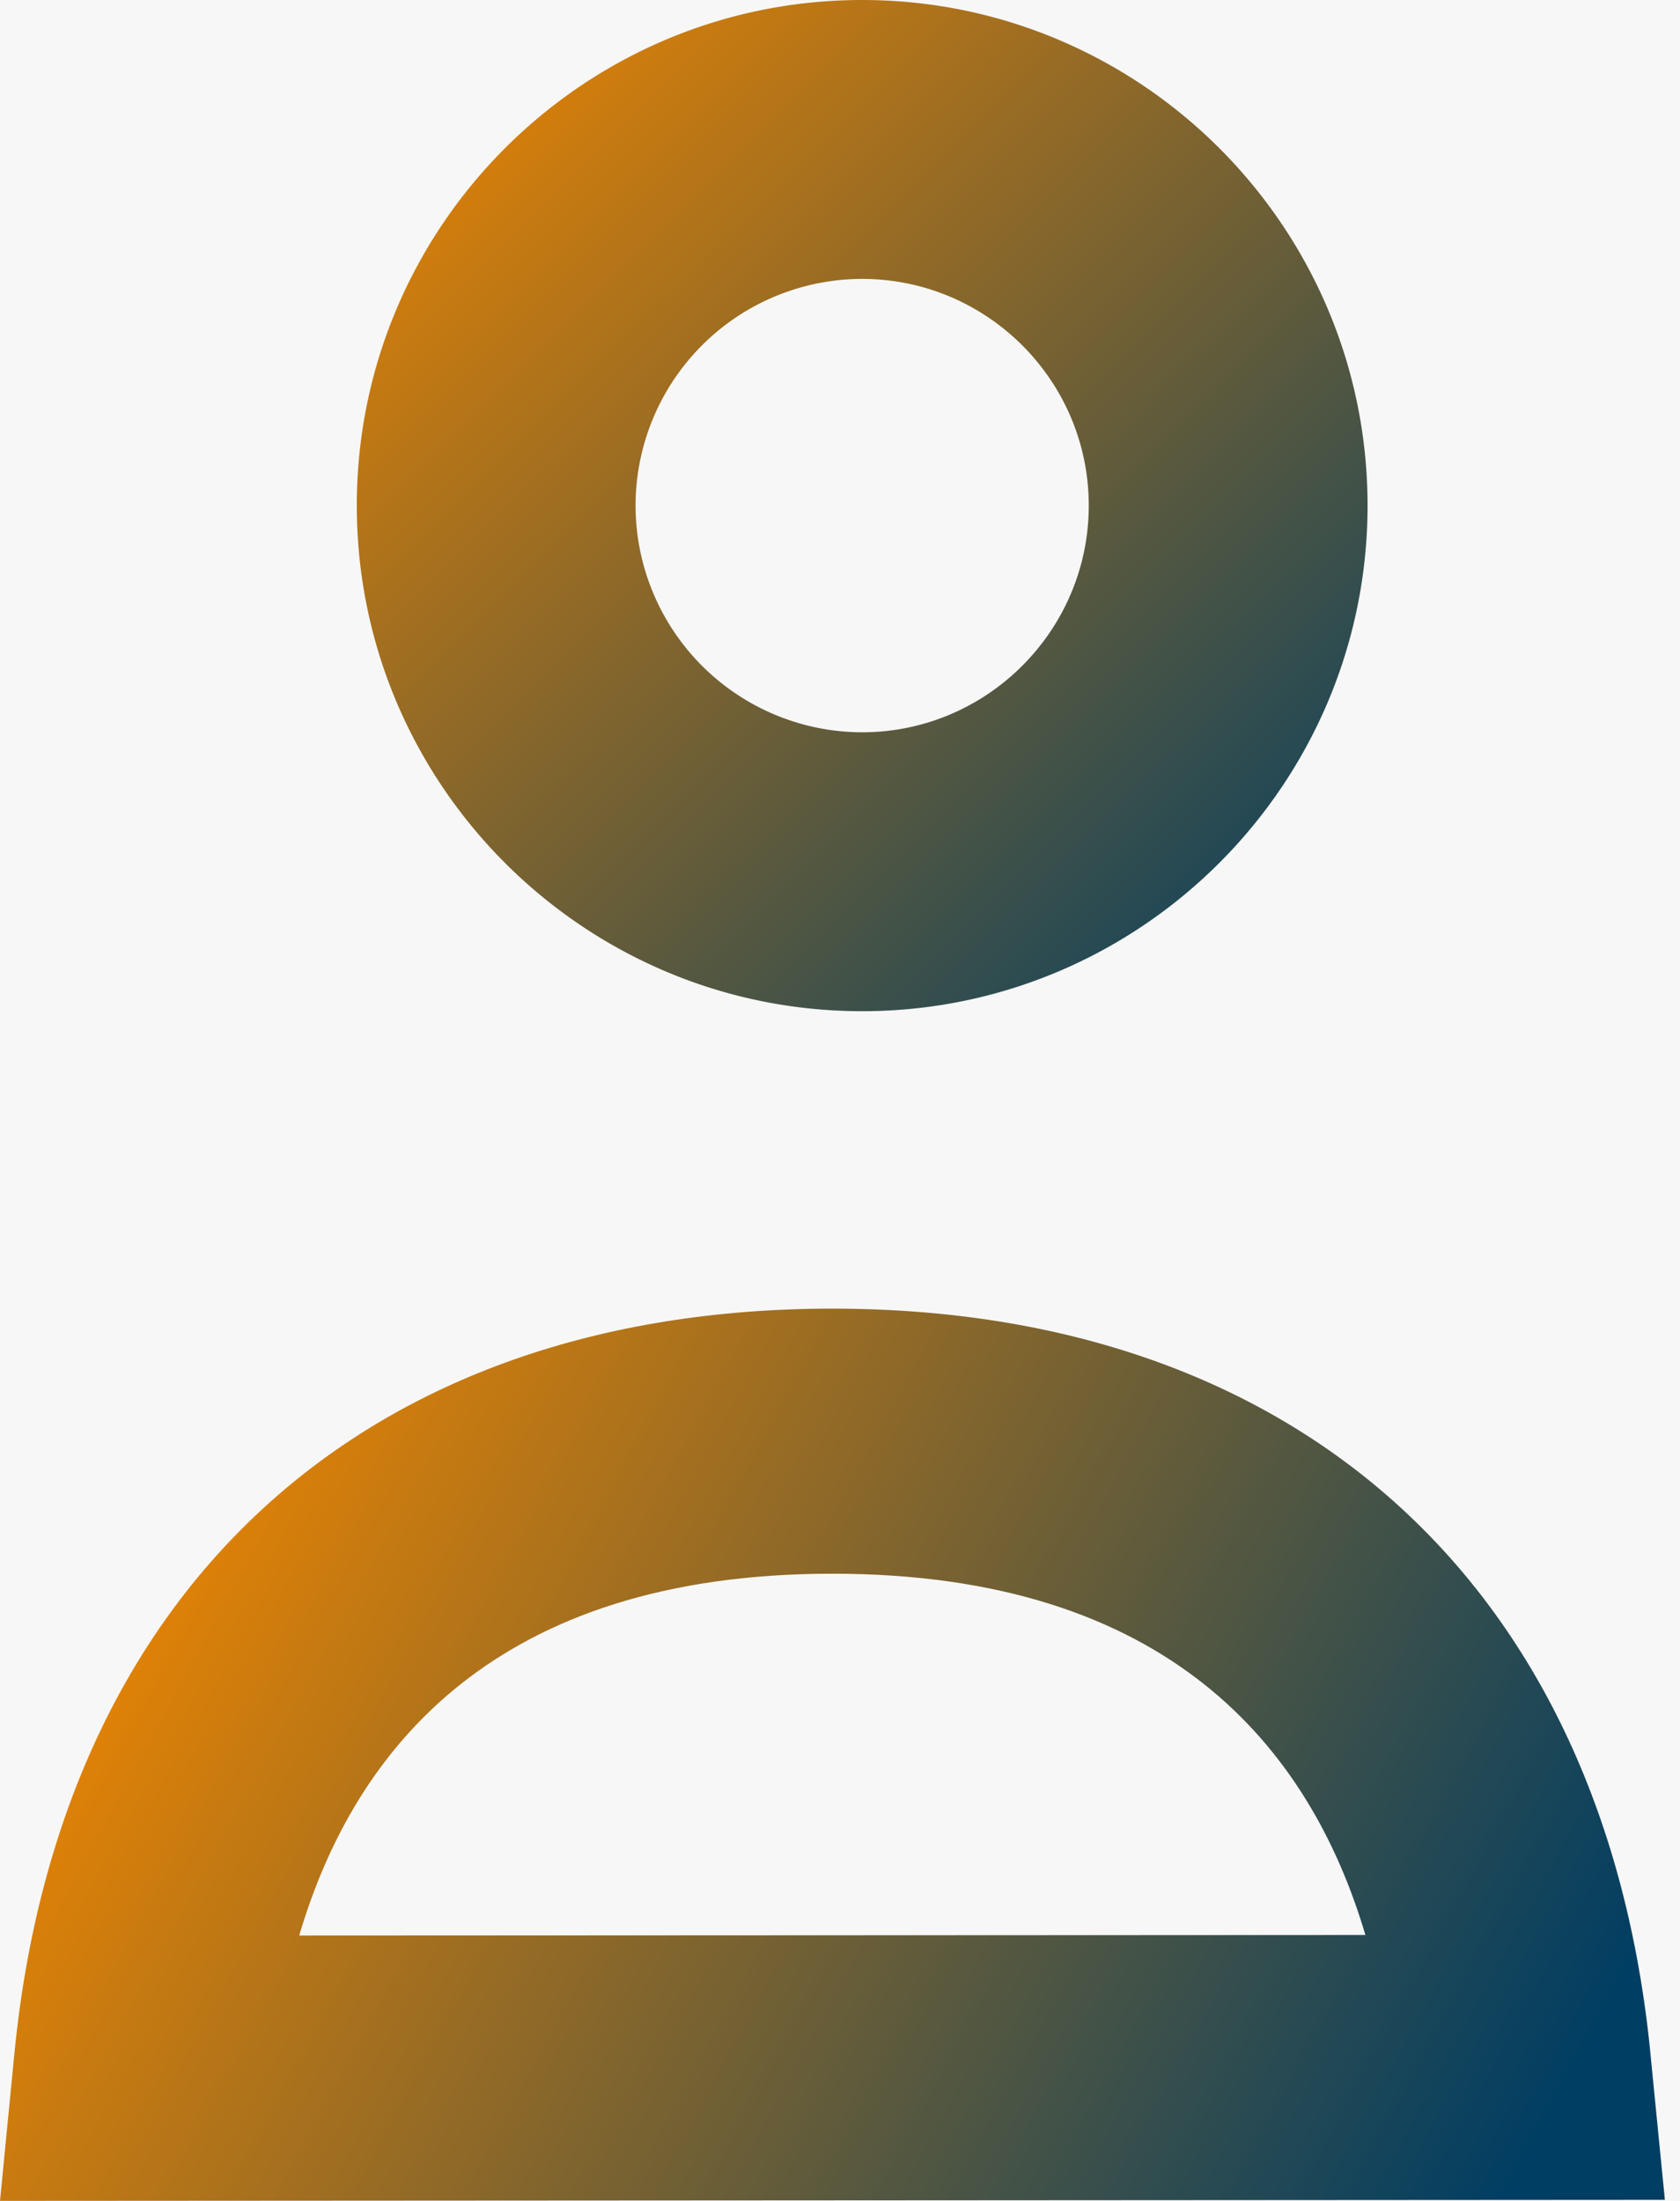 <svg xmlns="http://www.w3.org/2000/svg" width="42" height="55" viewBox="0 0 42 55"><defs><linearGradient id="ewpm0d30sa" x1="2.284%" x2="100%" y1="1.548%" y2="100%"><stop offset="0%" stop-color="#EF8600"/><stop offset="100%" stop-color="#003E63"/></linearGradient><linearGradient id="tjk3841d0b" x1="2.284%" x2="100%" y1="36.095%" y2="64.349%"><stop offset="0%" stop-color="#EF8600"/><stop offset="100%" stop-color="#003E63"/></linearGradient></defs><g fill="none" fill-rule="evenodd"><path fill="#FFF" d="M-326-2088h1430v6878H-326z"/><path fill="#F7F7F7" d="M-326-433h1432v2033H-326z"/><path fill="url(#ewpm0d30sa)" d="M21.552 6.97c3.123 0 5.667 2.54 5.667 5.663S24.675 18.3 21.552 18.3a5.673 5.673 0 01-5.663-5.667 5.67 5.67 0 015.663-5.663m0 18.3c6.967 0 12.637-5.67 12.637-12.637C34.19 5.667 28.52 0 21.552 0 14.586 0 8.92 5.667 8.92 12.633c0 6.967 5.667 12.637 12.633 12.637"/><path fill="url(#tjk3841d0b)" d="M7.48 48.37c1.384-4.69 4.931-9.043 13.33-9.043 8.388 0 11.935 4.342 13.325 9.029l-26.655.013zm33.783 2.967c-1.142-11.669-8.79-18.634-20.454-18.634-11.674 0-19.325 6.972-20.453 18.654L0 55l41.622-.026-.36-3.637z"/></g></svg>